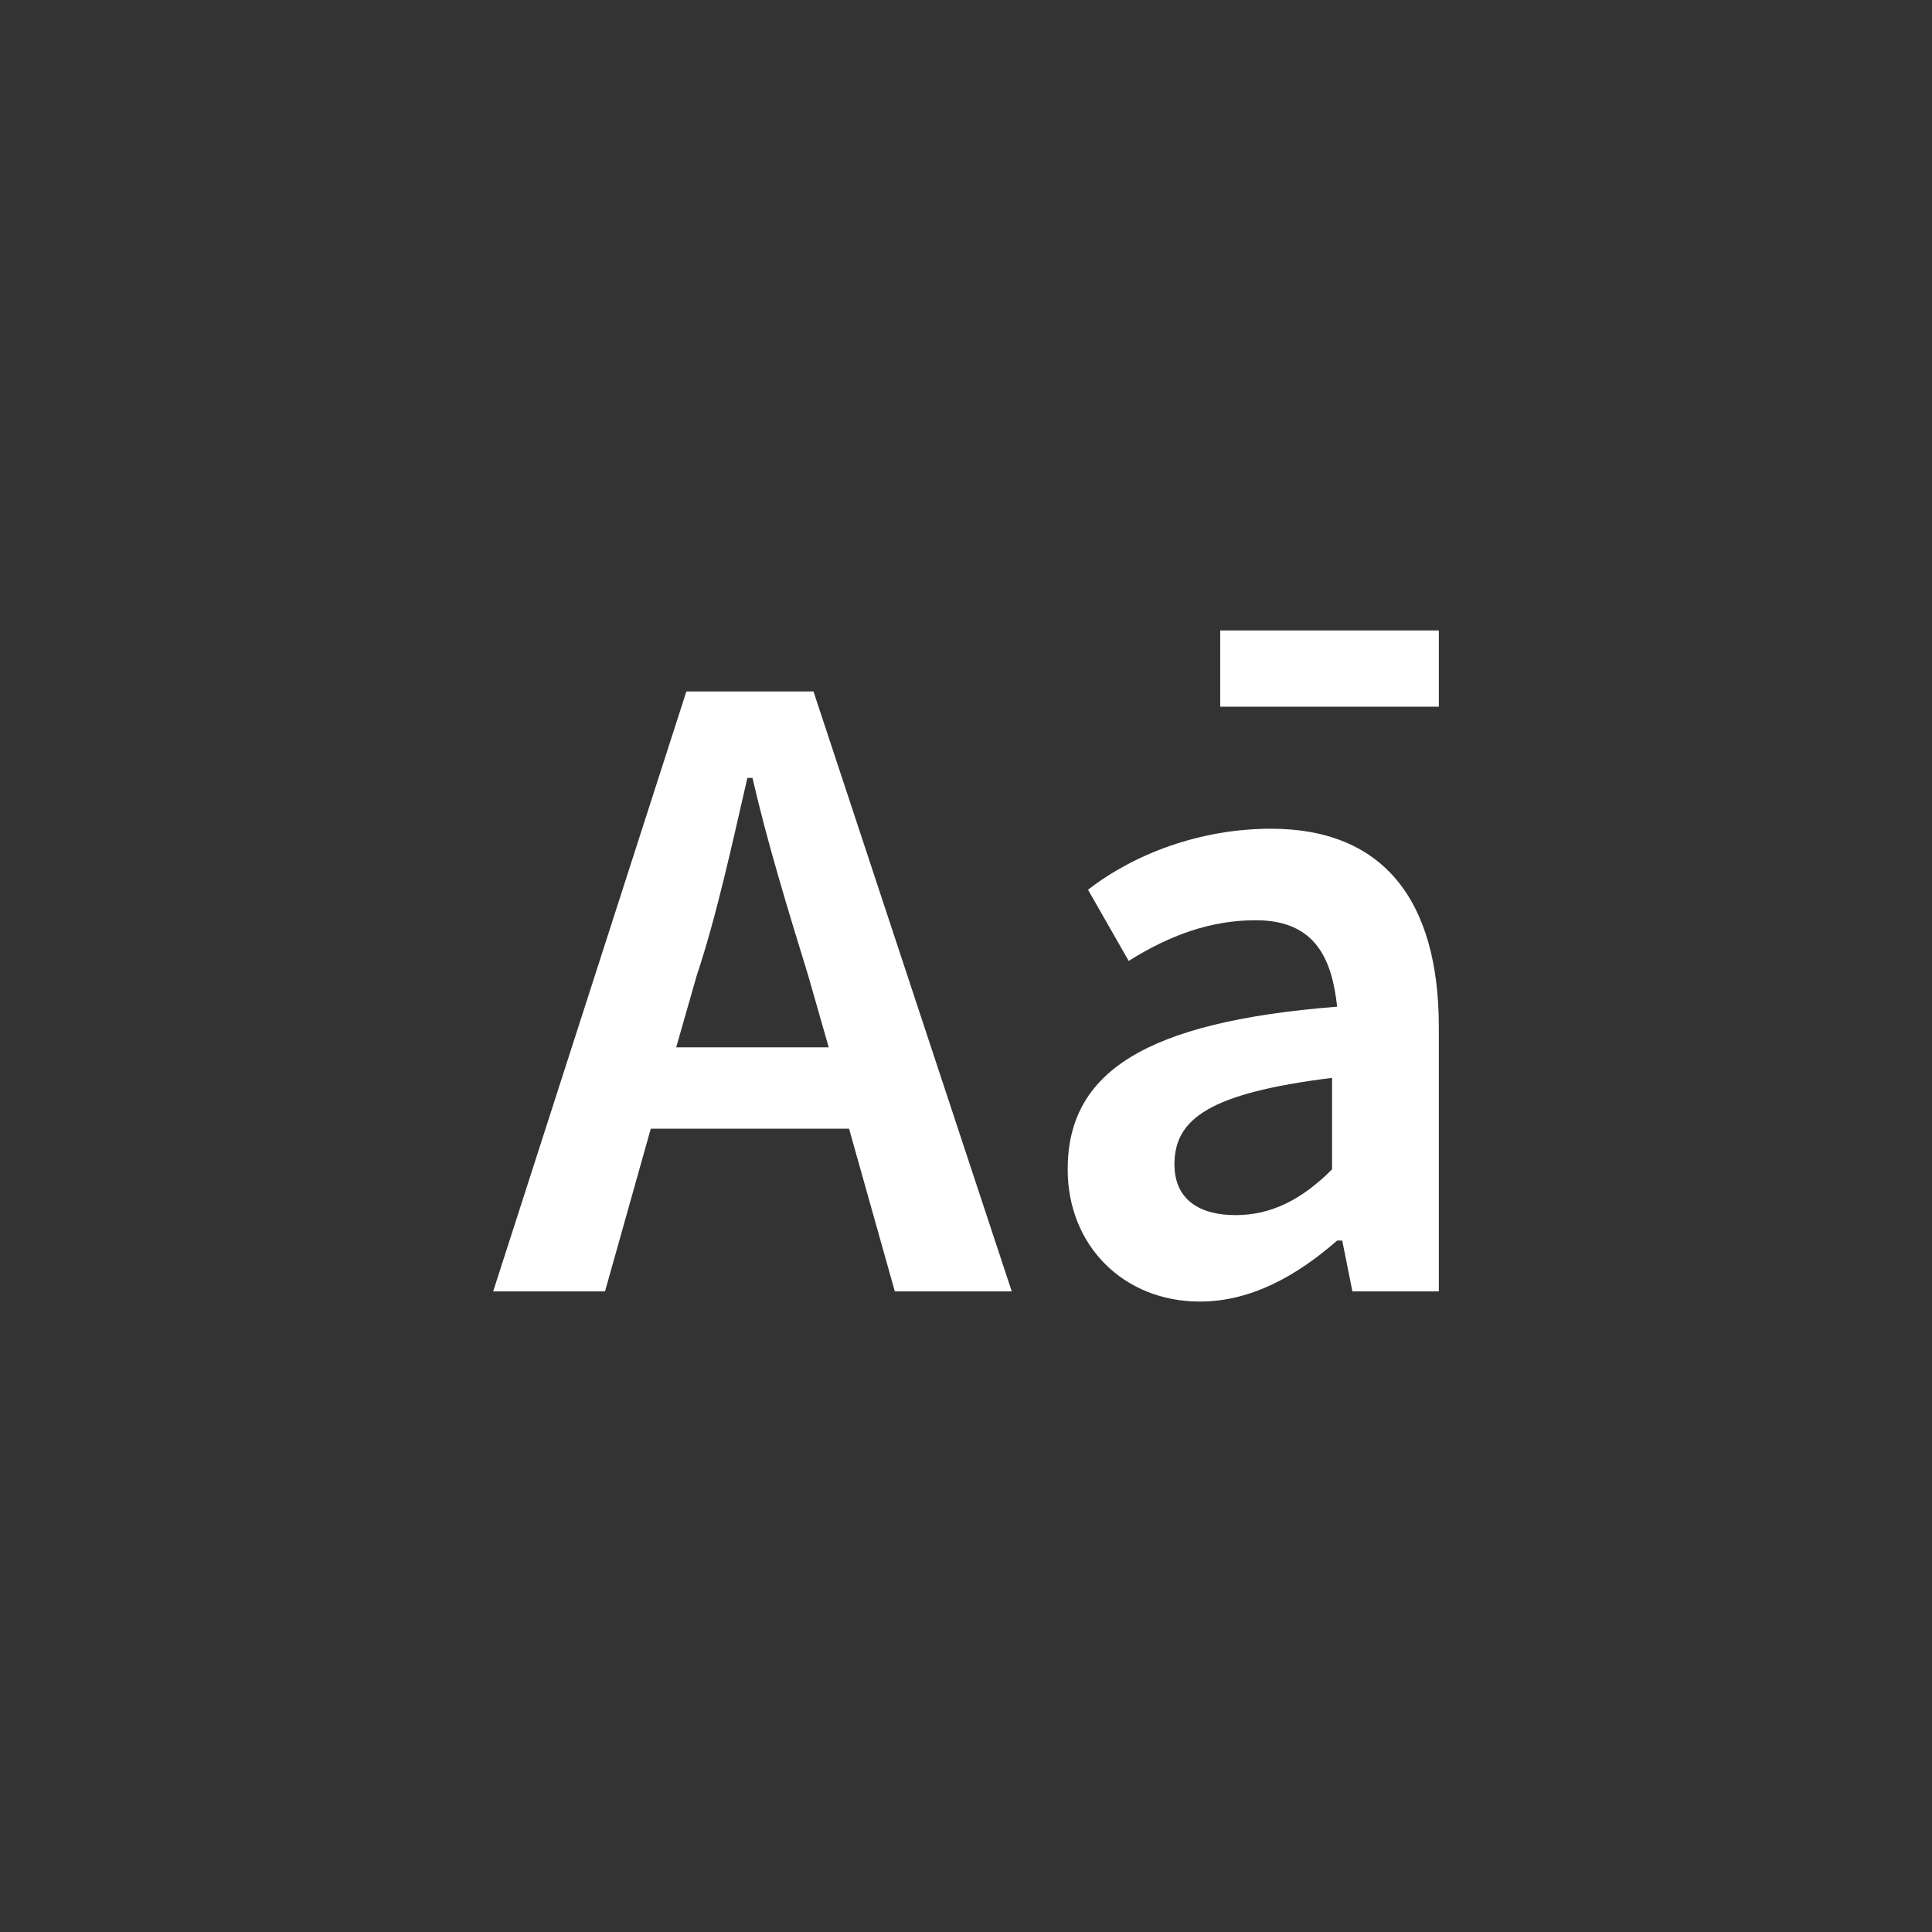 <svg version="1.1" id="Layer_1" xmlns="http://www.w3.org/2000/svg" x="0" y="0" viewBox="0 0 38 38" style="enable-background:new 0 0 38 38" xml:space="preserve"><rect x="0" y="0" width="38" height="38" fill="#333333" stroke="none"/><style>.st0{fill:#fff}</style><linearGradient id="SVGID_1_" gradientUnits="userSpaceOnUse" x1="0" y1="0" x2=".707" y2=".707"><stop offset="0" style="stop-color:#dedfe3"/><stop offset=".178" style="stop-color:#dadbdf"/><stop offset=".361" style="stop-color:#cecfd3"/><stop offset=".546" style="stop-color:#b9bcbf"/><stop offset=".732" style="stop-color:#9ca0a2"/><stop offset=".918" style="stop-color:#787d7e"/><stop offset="1" style="stop-color:#656b6c"/></linearGradient><path class="st0" d="M13.5 13.6 9.7 25.4h2.2l.9-3.2h3.9l.9 3.2h2.3L16 13.6h-2.5zm-.2 7 .4-1.4c.4-1.2.7-2.6 1-3.9h.1c.3 1.3.7 2.6 1.1 3.9l.4 1.4h-3zM25 16.3c-1.4 0-2.7.5-3.6 1.2l.8 1.4c.8-.5 1.6-.8 2.5-.8 1.2 0 1.5.8 1.6 1.7-3.8.3-5.3 1.3-5.3 3.2 0 1.5 1.1 2.6 2.6 2.6 1 0 1.9-.5 2.7-1.2h.1l.2 1h1.7v-5.2c0-2.5-1.1-3.9-3.3-3.9zm1.2 6.7c-.6.6-1.2.9-1.9.9s-1.2-.3-1.2-1c0-.9.7-1.4 3.1-1.7V23zM24 12.4h4.3v1.5H24z"/></svg>